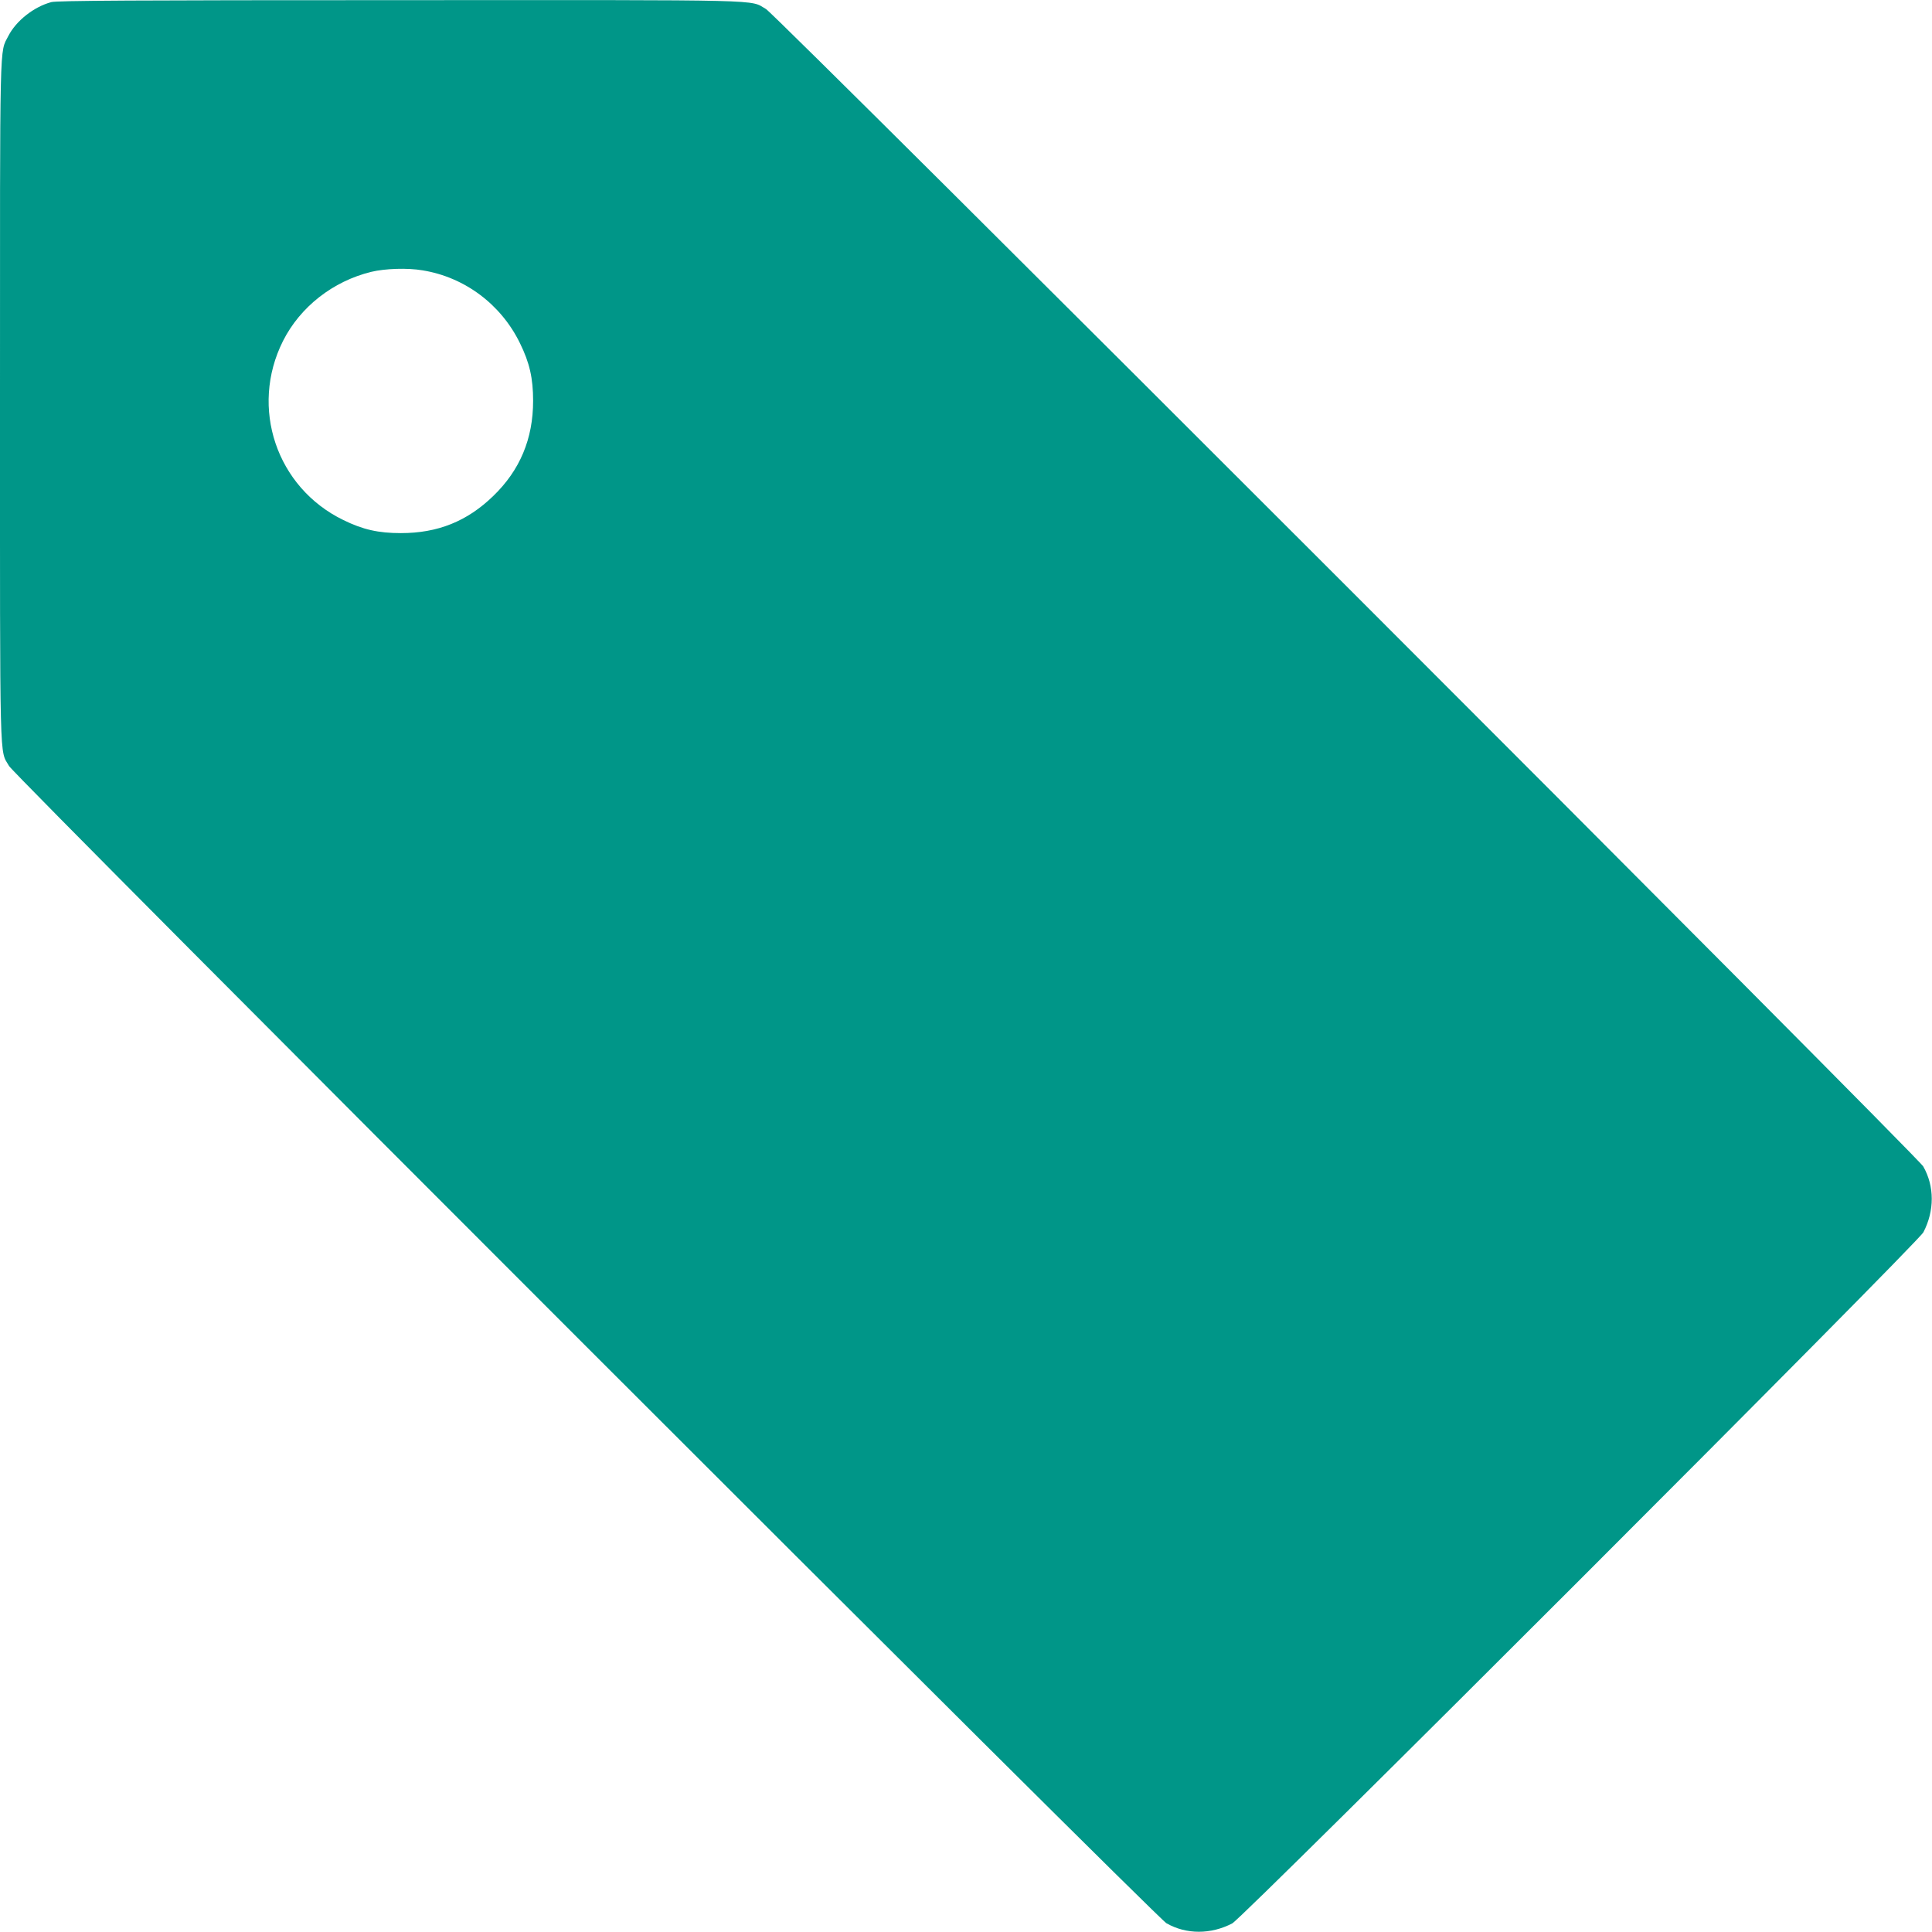 <?xml version="1.0" standalone="no"?>
<!DOCTYPE svg PUBLIC "-//W3C//DTD SVG 20010904//EN"
 "http://www.w3.org/TR/2001/REC-SVG-20010904/DTD/svg10.dtd">
<svg version="1.0" xmlns="http://www.w3.org/2000/svg"
 width="1280pt" height="1280pt" viewBox="0 0 1280 1280"
 preserveAspectRatio="xMidYMid meet">
<g transform="translate(0,1280) scale(0.1,-0.1)"
fill="#009688" stroke="none">
<path d="M340 12786 c-116 -31 -233 -124 -284 -223 -60 -119 -56 39 -56 -2418
0 -2475 -4 -2308 60 -2420 40 -70 7598 -7627 7668 -7667 131 -75 294 -75 436
-1 74 39 4540 4505 4579 4579 74 142 74 305 -1 436 -40 70 -7597 7628 -7667
7668 -112 64 57 60 -2430 59 -1750 0 -2270 -3 -2305 -13z m2459 -1777 c280
-45 521 -226 646 -483 64 -130 87 -233 87 -382 0 -251 -87 -459 -264 -630
-173 -168 -368 -246 -612 -246 -149 0 -252 23 -382 87 -442 215 -621 744 -399
1186 114 226 331 396 585 458 91 22 240 27 339 10z"/>
</g>
</svg>
